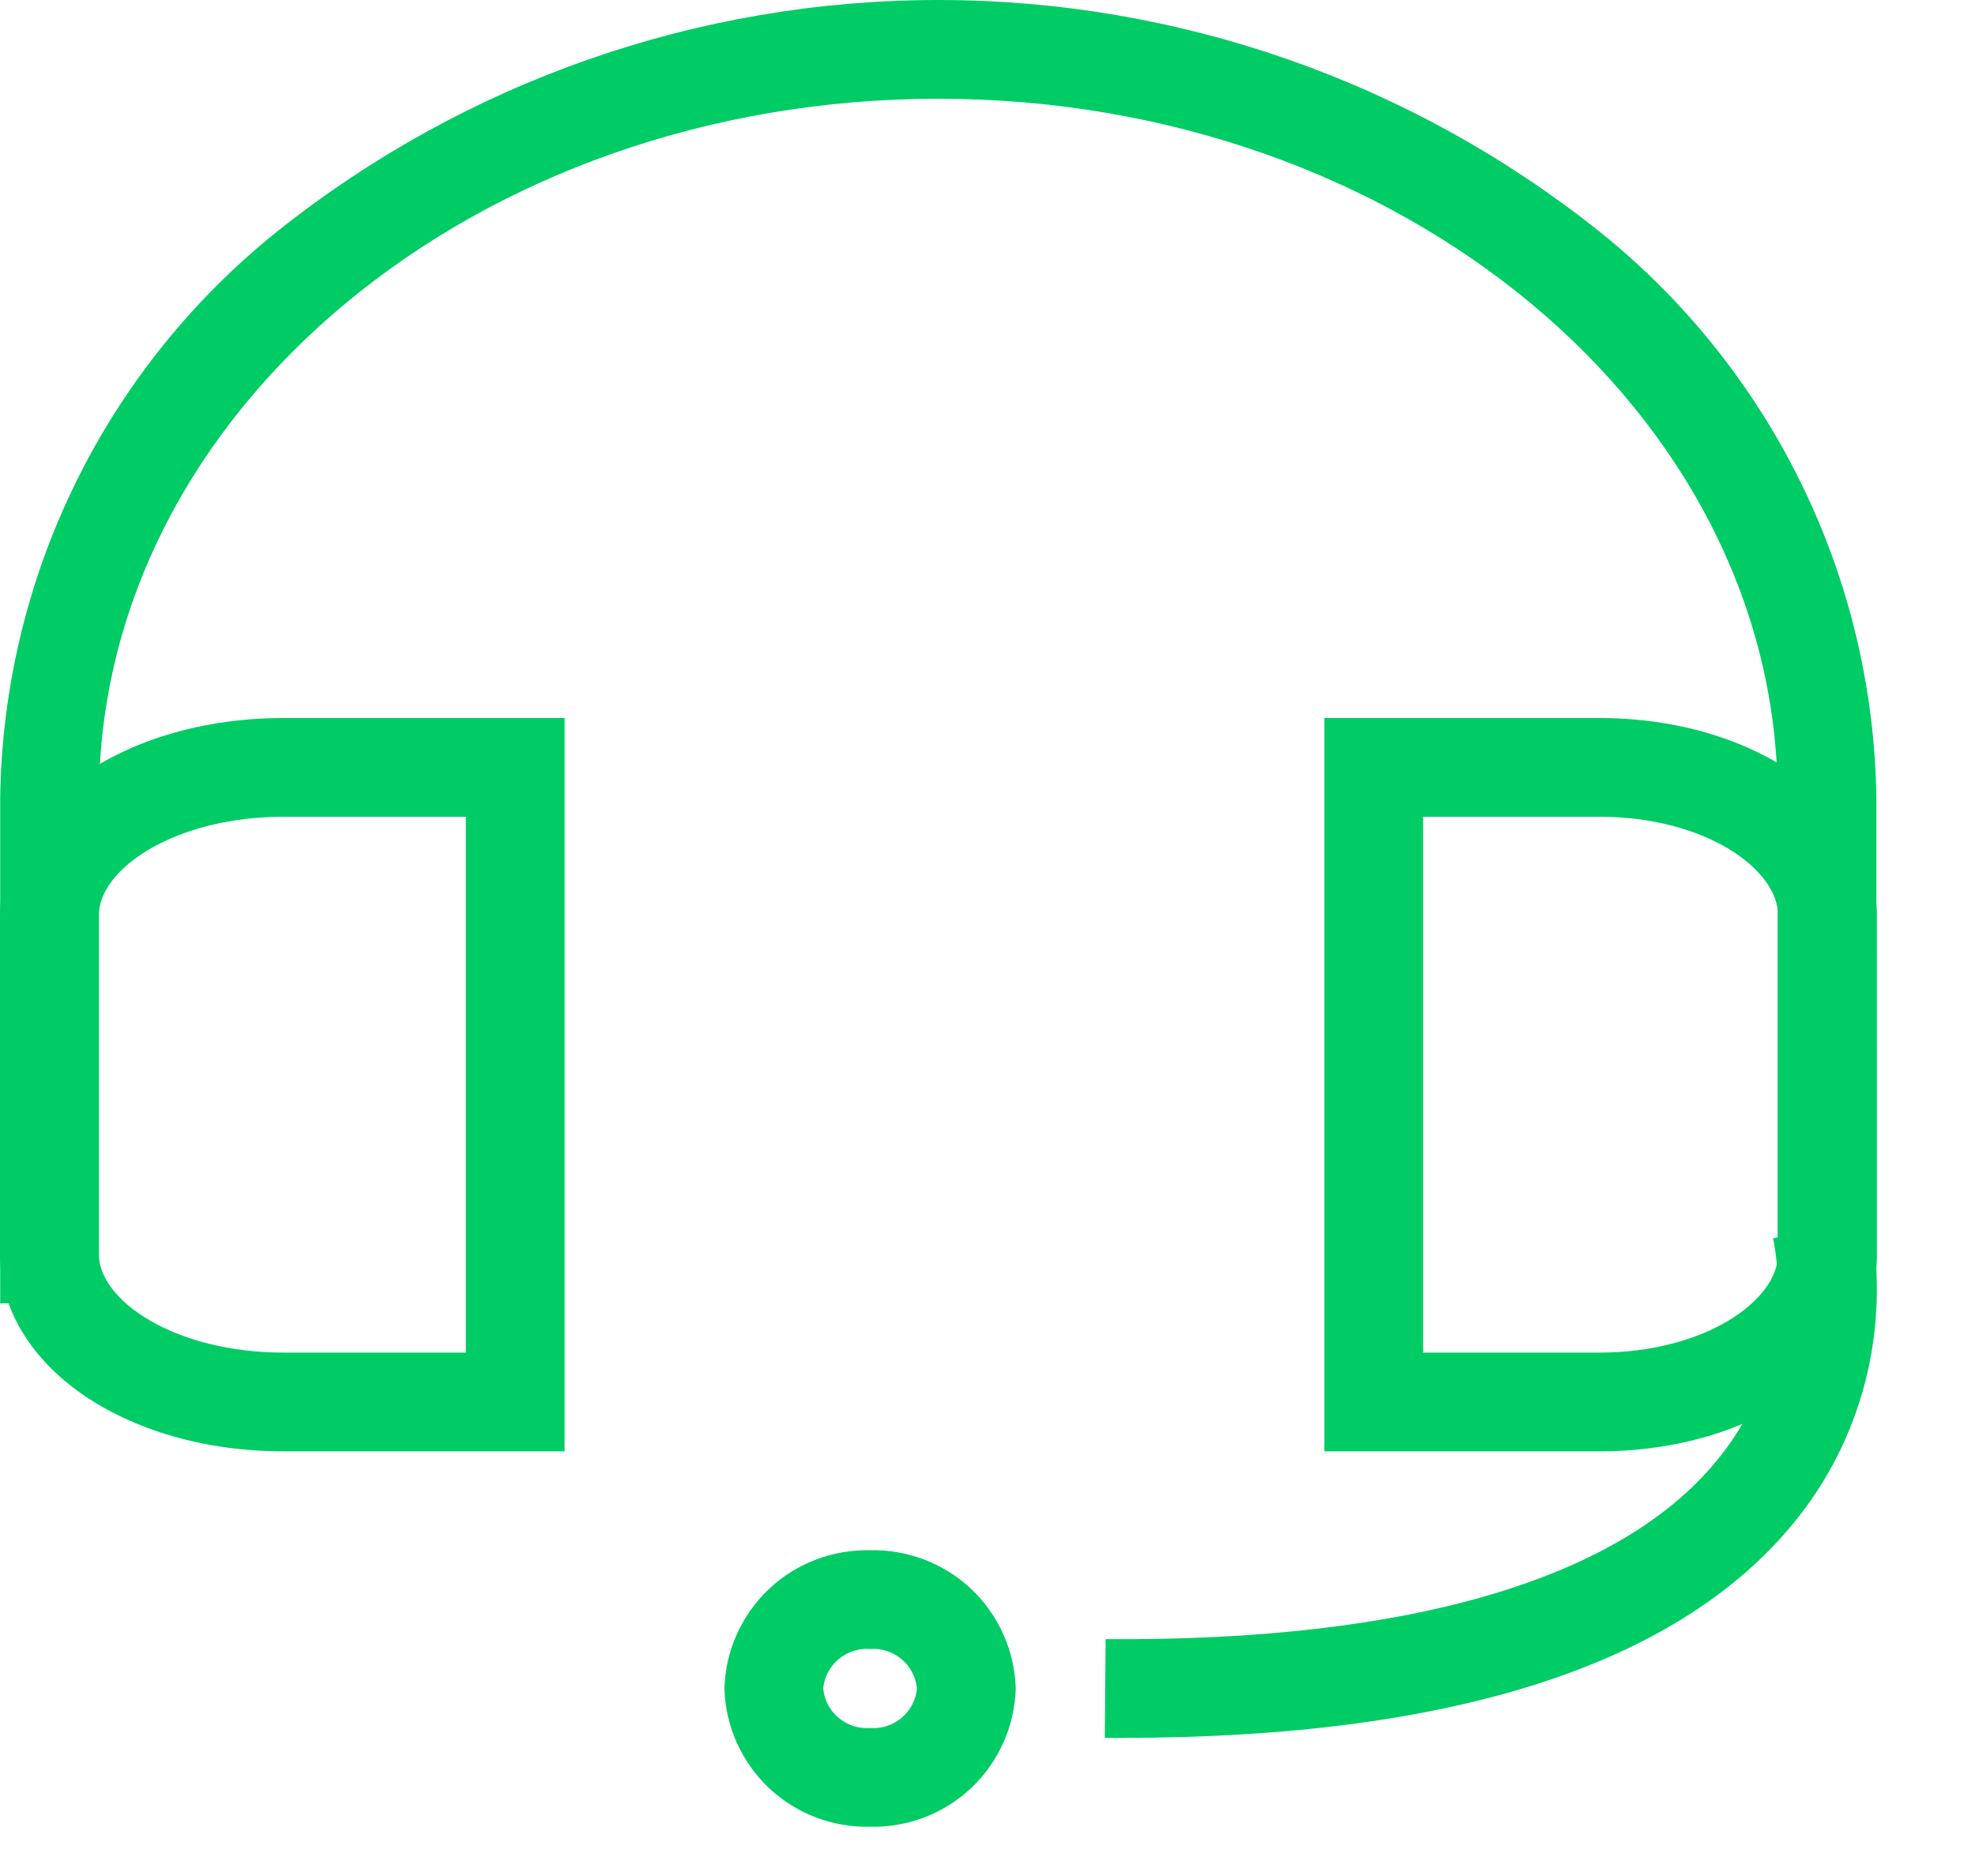 <svg width="20" height="19" viewBox="0 0 20 19" fill="none" xmlns="http://www.w3.org/2000/svg">
<g clip-path="url(#clip0_10_430)">
<path d="M19.002 13.2H18.002V8.081C18.002 4.181 14.189 1 9.502 1C4.815 1 1.002 4.177 1.002 8.081V13.2H0.002V8.081C0.017 6.975 0.277 5.887 0.764 4.894C1.25 3.901 1.951 3.028 2.815 2.338C4.715 0.825 7.072 0 9.501 0C11.931 0 14.288 0.825 16.188 2.338C17.052 3.028 17.753 3.901 18.239 4.894C18.726 5.887 18.986 6.975 19.001 8.081L19.002 13.2Z" fill="#00CC66"/>
<path d="M5.717 14.699H2.872C1.262 14.699 0 13.821 0 12.699V9.272C0 8.15 1.262 7.272 2.872 7.272H5.717V14.699ZM2.872 8.272C1.772 8.272 1 8.799 1 9.272V12.699C1 13.172 1.769 13.699 2.872 13.699H4.717V8.272H2.872Z" fill="#00CC66"/>
<path d="M16.196 14.699H13.411V7.272H16.196C17.772 7.272 19.006 8.15 19.006 9.272V12.699C19.006 13.821 17.772 14.699 16.196 14.699ZM14.411 13.699H16.196C17.263 13.699 18.006 13.172 18.006 12.699V9.272C18.006 8.799 17.263 8.272 16.196 8.272H14.411V13.699Z" fill="#00CC66"/>
<path d="M11.362 17.601H11.188L11.196 16.601C14.302 16.625 16.455 15.982 17.425 14.743C17.667 14.437 17.84 14.081 17.932 13.701C18.023 13.322 18.031 12.926 17.955 12.543L18.922 12.287C19.036 12.817 19.033 13.365 18.913 13.893C18.793 14.421 18.559 14.917 18.227 15.345C17.066 16.84 14.757 17.601 11.362 17.601Z" fill="#00CC66"/>
<path d="M8.811 15.701C9.192 15.692 9.561 15.834 9.838 16.096C10.114 16.359 10.275 16.72 10.286 17.101C10.275 17.482 10.114 17.843 9.838 18.106C9.561 18.368 9.192 18.51 8.811 18.501C8.43 18.51 8.061 18.368 7.784 18.106C7.508 17.843 7.346 17.482 7.336 17.101C7.346 16.72 7.508 16.359 7.784 16.096C8.061 15.834 8.43 15.692 8.811 15.701V15.701ZM8.811 17.501C8.927 17.51 9.041 17.473 9.13 17.398C9.219 17.323 9.275 17.217 9.286 17.101C9.275 16.985 9.219 16.879 9.13 16.804C9.041 16.729 8.927 16.692 8.811 16.701C8.695 16.692 8.581 16.729 8.492 16.804C8.403 16.879 8.347 16.985 8.336 17.101C8.347 17.217 8.403 17.323 8.492 17.398C8.581 17.473 8.695 17.51 8.811 17.501Z" fill="#00CC66"/>
</g>
<defs>
<clipPath id="clip0_10_430">
<rect width="19.006" height="18.499" fill="white"/>
</clipPath>
</defs>
</svg>

